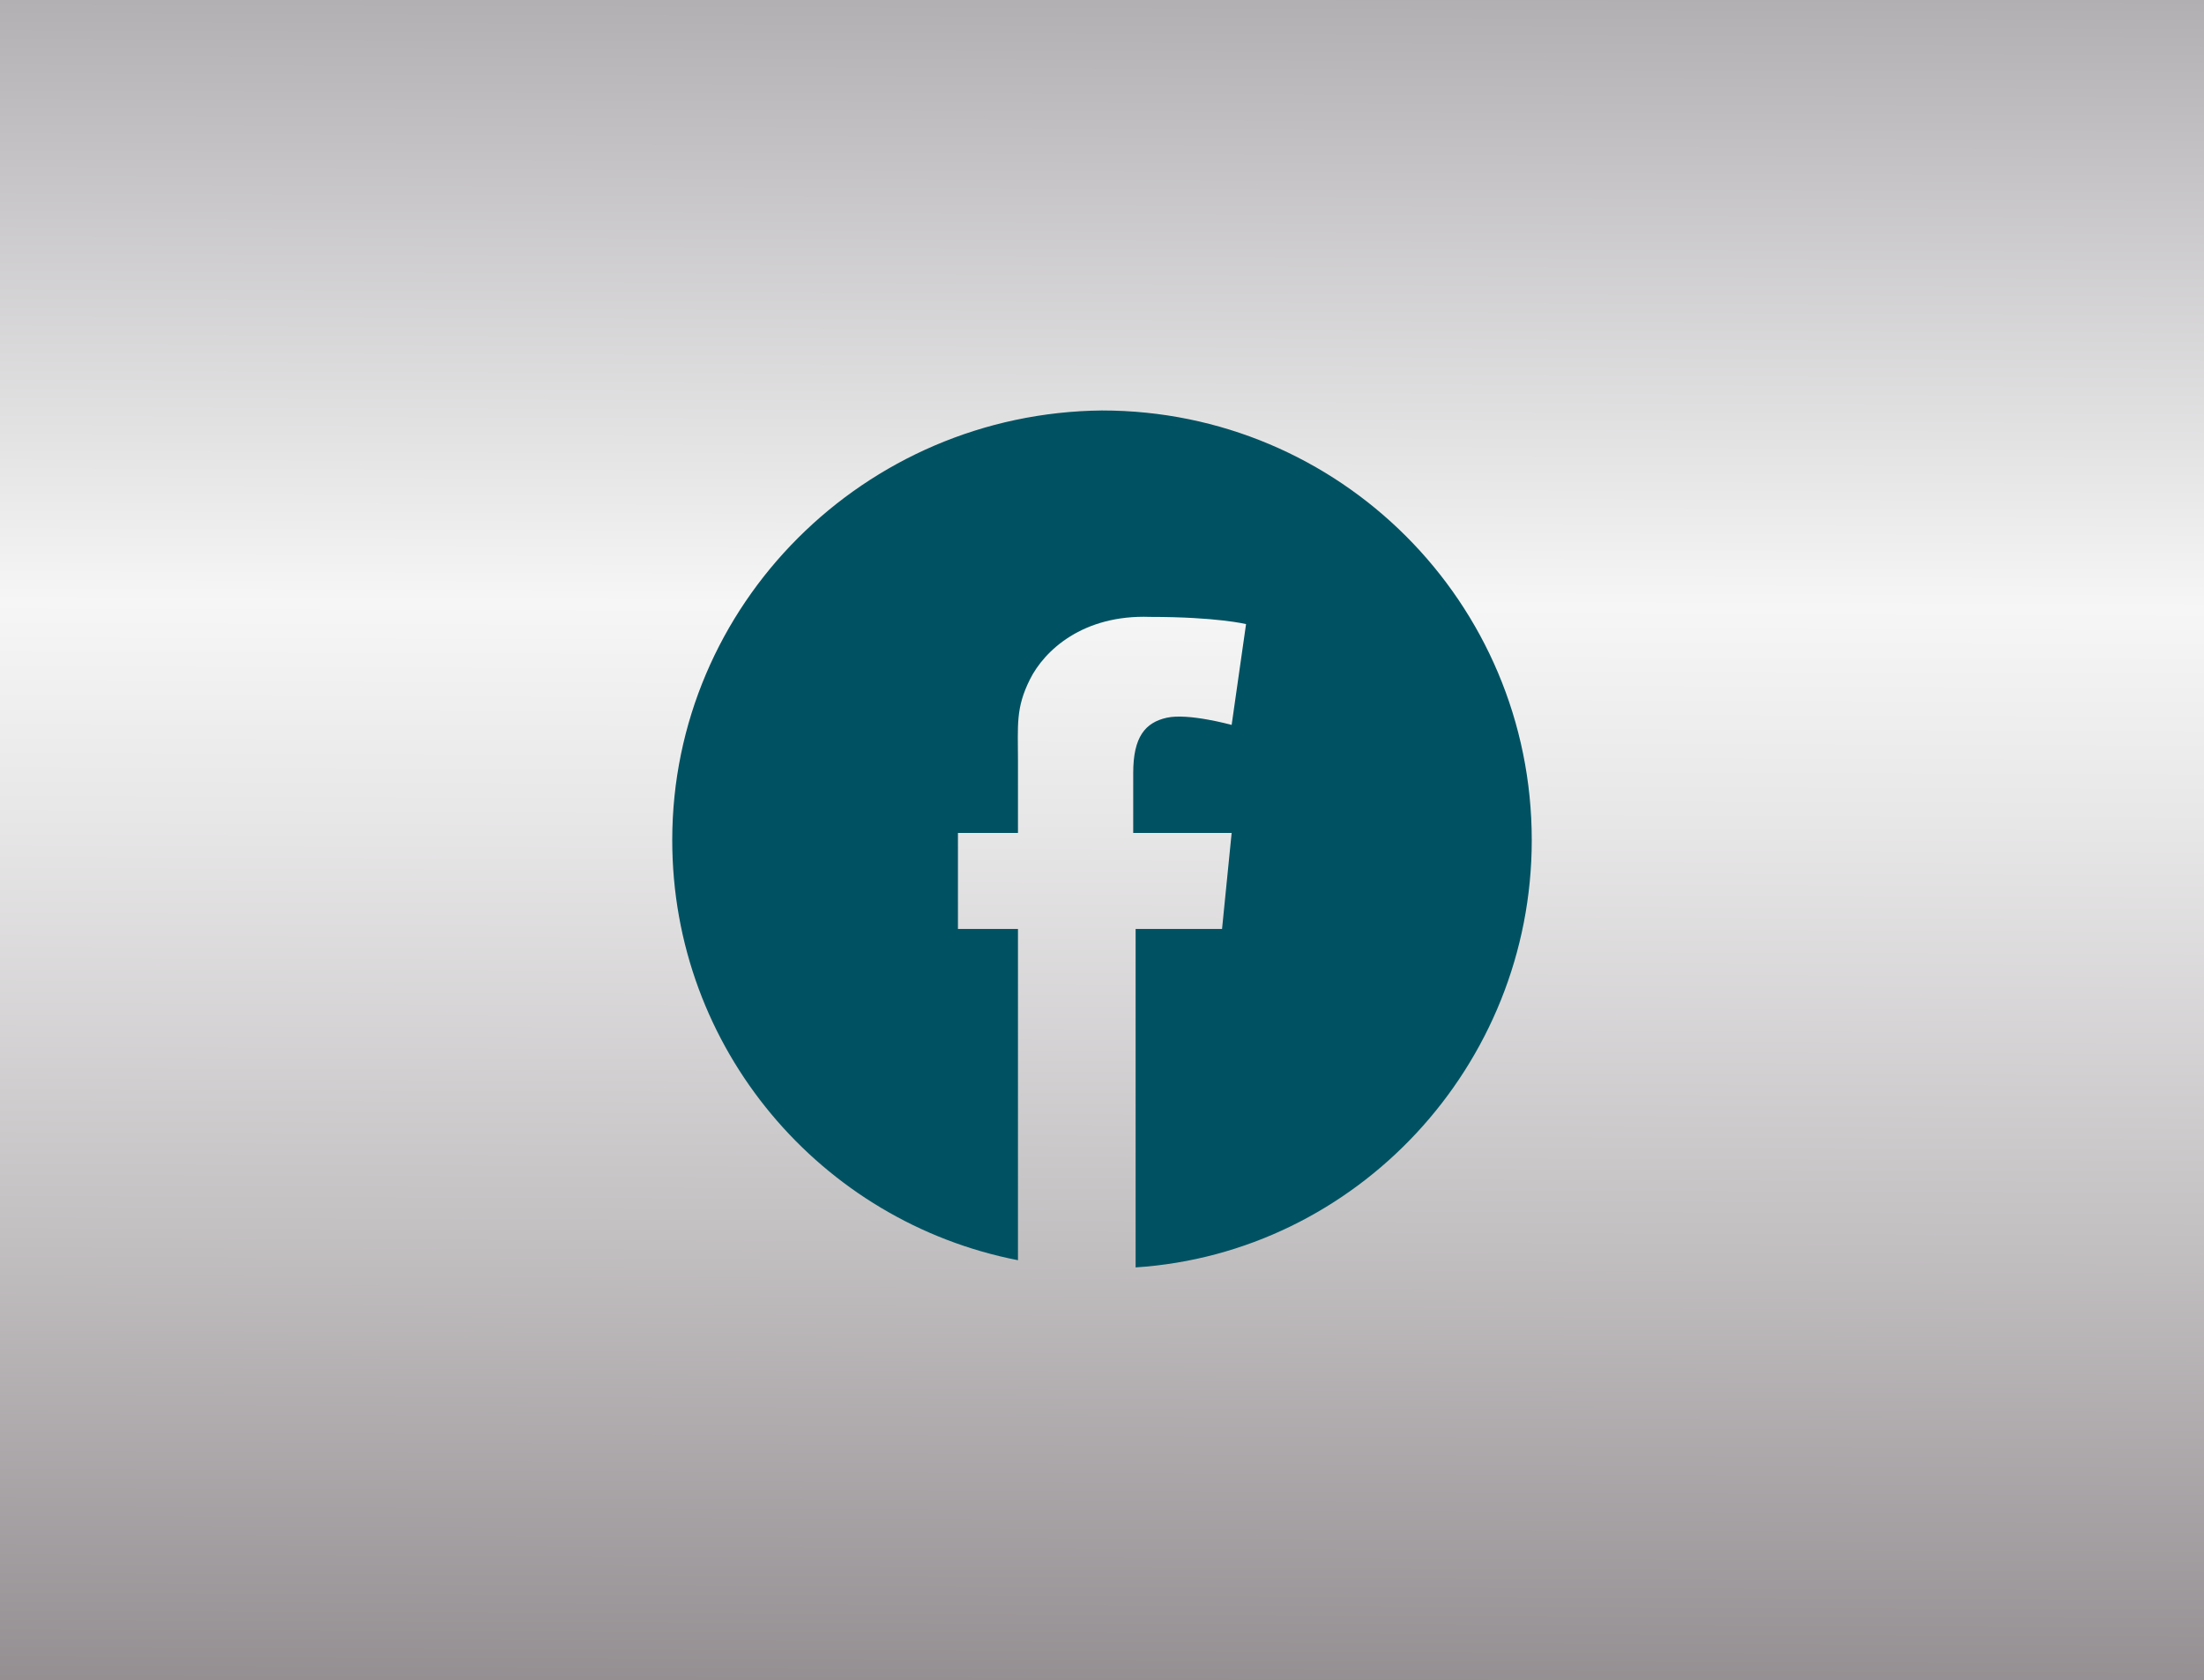 <?xml version="1.0" encoding="utf-8"?>
<!-- Generator: Adobe Illustrator 24.1.1, SVG Export Plug-In . SVG Version: 6.00 Build 0)  -->
<svg version="1.1" id="圖層_1" xmlns="http://www.w3.org/2000/svg" xmlns:xlink="http://www.w3.org/1999/xlink" x="0px" y="0px"
	 viewBox="0 0 91.8 70" style="enable-background:new 0 0 91.8 70;" xml:space="preserve">
<rect x="0" y="0" width="91.8" height="70" fill="#333333" stroke="none"/>
<style type="text/css">
	.st0{fill:url(#SVGID_1_);}
	.st1{fill:#005262;}
</style>
<linearGradient id="SVGID_1_" gradientUnits="userSpaceOnUse" x1="46.175" y1="119.145" x2="45.711" y2="-19.451" gradientTransform="matrix(1 0 0 -1 0 72)">
	<stop  offset="0" style="stop-color:#EEEBE9"/>
	<stop  offset="0" style="stop-color:#E7E4E1"/>
	<stop  offset="6.363168e-02" style="stop-color:#D8D5D4"/>
	<stop  offset="0.185" style="stop-color:#B2AEB1"/>
	<stop  offset="0.264" style="stop-color:#969297"/>
	<stop  offset="0.522" style="stop-color:#F6F6F6"/>
	<stop  offset="0.587" style="stop-color:#E8E7E8"/>
	<stop  offset="0.712" style="stop-color:#C3C0C2"/>
	<stop  offset="0.876" style="stop-color:#8A8487"/>
	<stop  offset="1" style="stop-color:#D9DADA"/>
	<stop  offset="1" style="stop-color:#B2B2B3"/>
</linearGradient>
<rect class="st0" width="91.8" height="70"/>
<path class="st1" d="M63.8,35c0-9.9-8-17.9-17.9-17.9C36,17.2,28,25.2,28,35c0,8.7,6.2,15.9,14.4,17.5c0-1.9,0-8.6,0-13.8h-2.5v-4
	h2.5c0-1.6,0-2.7,0-3c0-1.5-0.1-2.2,0.5-3.4c0.6-1.2,2.2-2.7,5-2.6c2.8,0,4,0.3,4,0.3l-0.6,4.2c0,0-1.8-0.5-2.7-0.3
	s-1.4,0.8-1.4,2.3c0,0.3,0,1.2,0,2.5h4.1l-0.4,4h-3.6c0,5.5,0,12.7,0,14.1C56.5,52.2,63.8,44.4,63.8,35z"/>
</svg>
